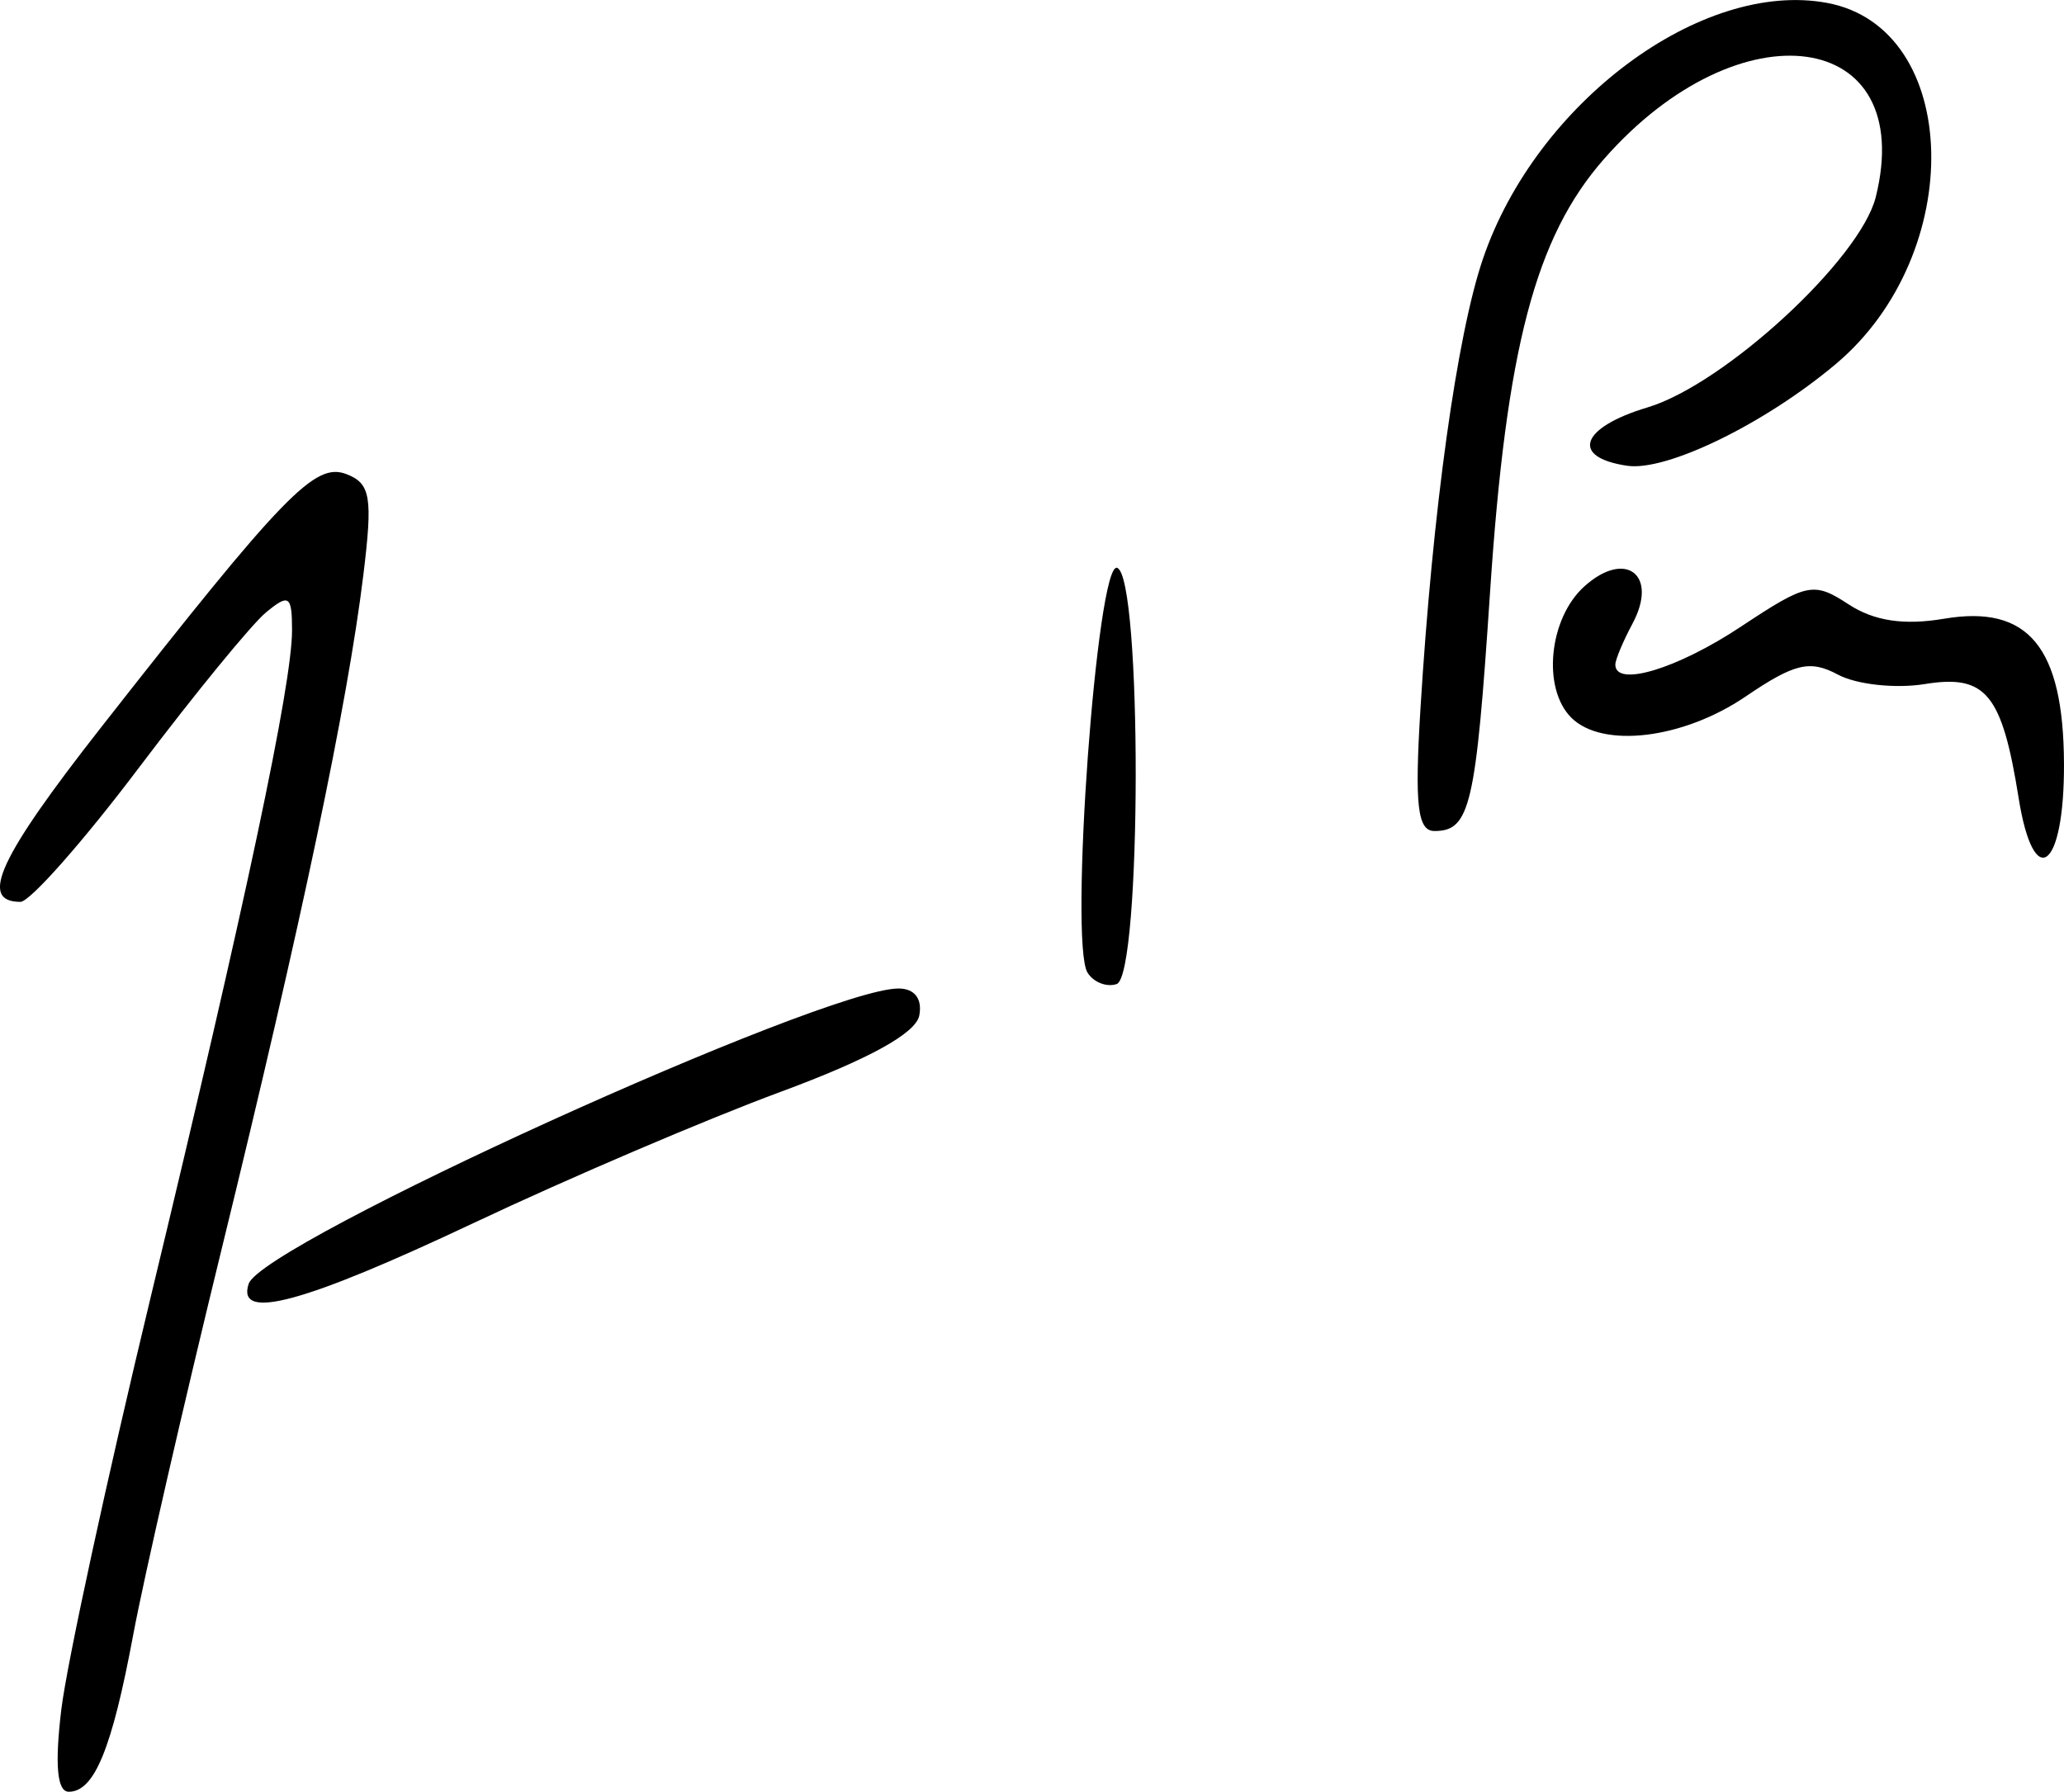 <?xml version="1.0" encoding="UTF-8" standalone="no"?>
<!-- Created with Inkscape (http://www.inkscape.org/) -->

<svg
   xmlns:dc="http://purl.org/dc/elements/1.1/"
   xmlns:cc="http://creativecommons.org/ns#"
   xmlns:rdf="http://www.w3.org/1999/02/22-rdf-syntax-ns#"
   xmlns:svg="http://www.w3.org/2000/svg"
   xmlns="http://www.w3.org/2000/svg"
   xmlns:sodipodi="http://sodipodi.sourceforge.net/DTD/sodipodi-0.dtd"
   xmlns:inkscape="http://www.inkscape.org/namespaces/inkscape"
   width="34.665mm"
   height="30.099mm"
   viewBox="0 0 122.829 106.648"
   id="svg2"
   version="1.1"
   inkscape:version="0.91 r13725"
   sodipodi:docname="Jean-Marie Le Pen signature.svg">
  <defs
     id="defs4" />
  <sodipodi:namedview
     id="base"
     pagecolor="#ffffff"
     bordercolor="#666666"
     borderopacity="1.0"
     inkscape:pageopacity="0.0"
     inkscape:pageshadow="2"
     inkscape:zoom="3.959798"
     inkscape:cx="93.038134"
     inkscape:cy="57.355935"
     inkscape:document-units="px"
     inkscape:current-layer="layer1"
     showgrid="false"
     fit-margin-top="0"
     fit-margin-left="0"
     fit-margin-right="0"
     fit-margin-bottom="0"
     inkscape:window-width="1920"
     inkscape:window-height="1031"
     inkscape:window-x="83"
     inkscape:window-y="6"
     inkscape:window-maximized="0" />
  <g
     inkscape:label="Layer 1"
     inkscape:groupmode="layer"
     id="layer1"
     transform="translate(-209.986,-515.825)">
    <path
       style="fill:#000000"
       d="m 213.639,617.552 c 0.327,-2.707 2.728,-13.781 5.336,-24.609 5.655,-23.476 8.39,-36.385 8.39,-39.593 0,-2.086 -0.178,-2.208 -1.555,-1.069 -0.855,0.708 -4.261,4.873 -7.569,9.255 -3.308,4.383 -6.475,7.969 -7.039,7.969 -2.497,0 -1.279,-2.632 4.82,-10.412 10.866,-13.863 12.709,-15.765 14.574,-15.05 1.446,0.555 1.582,1.361 1.011,6.02 -0.937,7.655 -3.659,20.605 -8.421,40.067 -2.271,9.281 -4.641,19.617 -5.266,22.969 -1.273,6.826 -2.318,9.375 -3.842,9.375 -0.697,0 -0.84,-1.601 -0.44,-4.922 z m 11.146,-25.312 c 0.796,-2.404 34.179,-17.578 38.672,-17.578 0.956,0 1.427,0.614 1.236,1.608 -0.204,1.061 -3.021,2.61 -8.272,4.551 -4.379,1.618 -12.56,5.113 -18.179,7.767 -10.173,4.804 -14.201,5.897 -13.458,3.652 z m 49.919,-18.524 c -1.099,-1.778 0.561,-24.494 1.761,-24.094 1.495,0.498 1.467,24.278 -0.029,24.777 -0.597,0.199 -1.377,-0.108 -1.732,-0.683 z m 55.413,-10.385 c -0.995,-6.223 -1.949,-7.381 -5.594,-6.789 -1.733,0.281 -4.053,0.029 -5.156,-0.561 -1.671,-0.894 -2.586,-0.678 -5.502,1.304 -3.722,2.529 -8.519,3.108 -10.375,1.252 -1.742,-1.742 -1.33,-5.899 0.772,-7.801 2.453,-2.219 4.432,-0.705 2.877,2.202 -0.563,1.053 -1.024,2.153 -1.024,2.444 0,1.369 3.682,0.257 7.473,-2.258 3.93,-2.607 4.329,-2.69 6.402,-1.332 1.521,0.997 3.298,1.265 5.696,0.859 5.007,-0.846 7.102,1.692 7.128,8.639 0.024,6.295 -1.796,7.673 -2.697,2.042 z m -35.6,-5.309 c 0.727,-11.858 2.168,-22.239 3.72,-26.795 3.17,-9.303 13.027,-16.628 20.491,-15.228 8,1.501 8.321,14.917 0.514,21.487 -4.23,3.559 -10.07,6.409 -12.423,6.061 -3.4,-0.502 -2.784,-2.276 1.206,-3.471 4.581,-1.372 12.665,-8.823 13.588,-12.522 2.497,-10.014 -8.072,-11.492 -16.176,-2.262 -4.079,4.646 -5.813,11.247 -6.779,25.8 -0.844,12.728 -1.186,14.196 -3.308,14.196 -1.008,0 -1.184,-1.537 -0.833,-7.266 z"
       id="path3401"
       inkscape:connector-curvature="0" />
  </g>
</svg>
